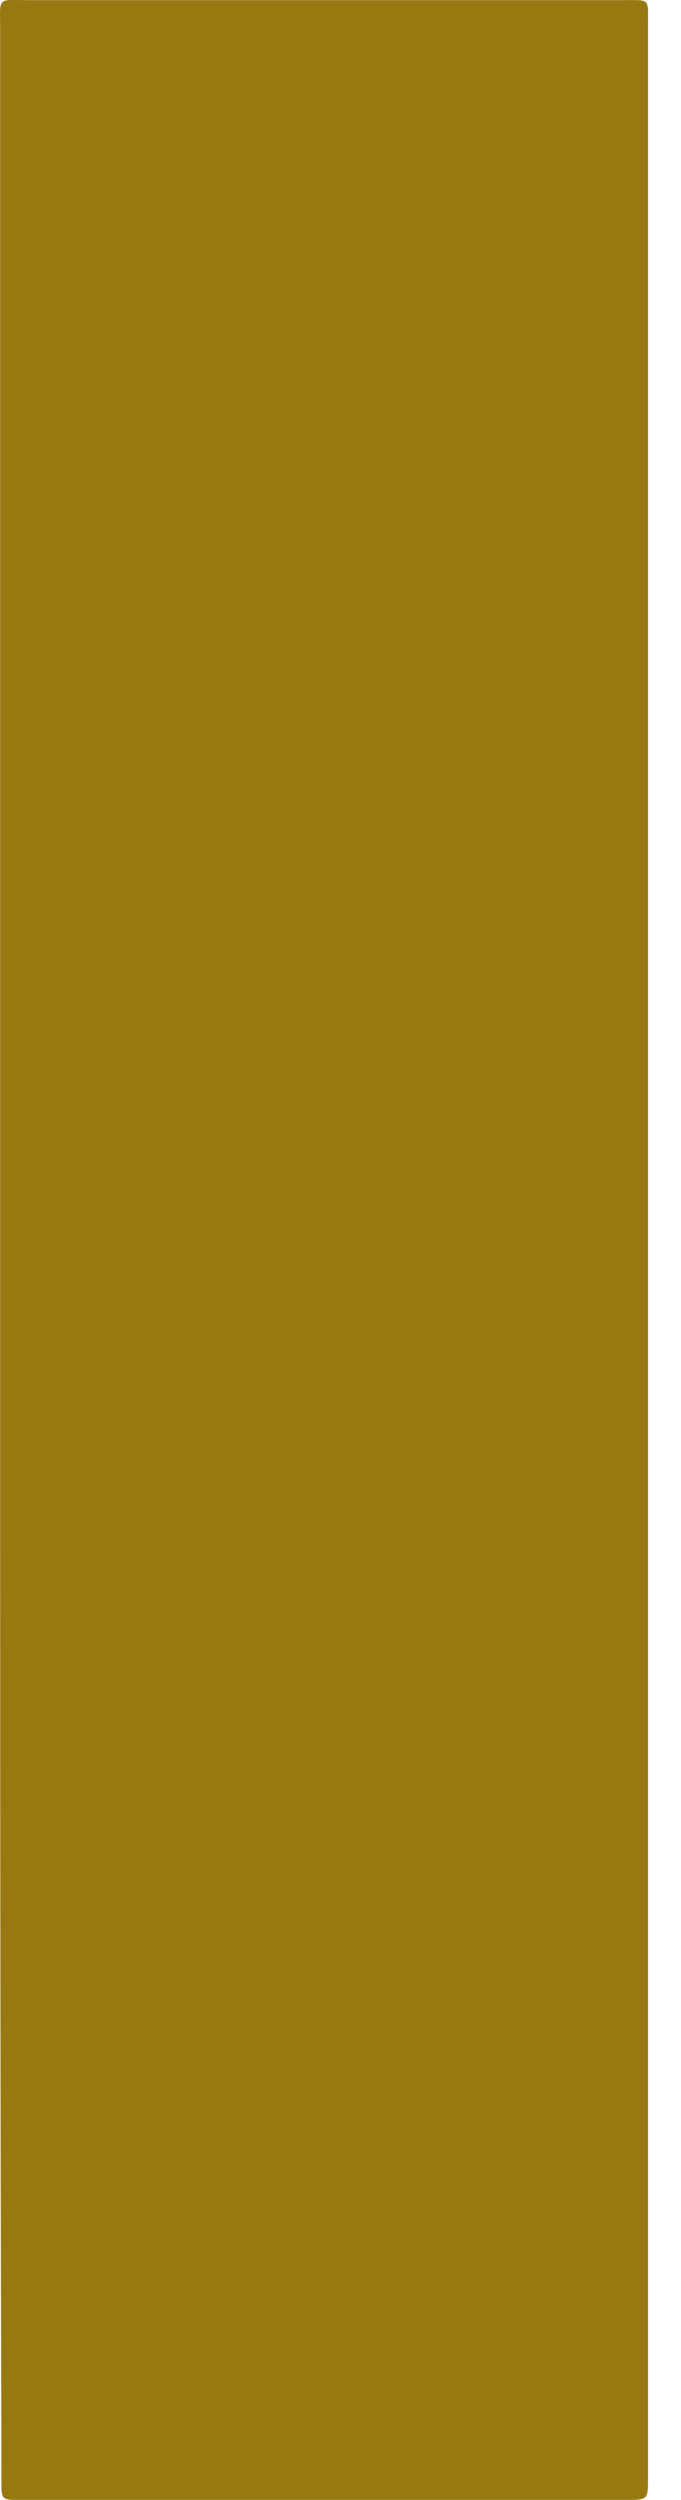 <svg width="9" height="33" viewBox="0 0 9 33" fill="none" xmlns="http://www.w3.org/2000/svg">
<path id="Vector" d="M0.002 16.472C0.002 11.115 0.002 5.75 0.002 0.393C0.002 -0.056 -0.049 0.002 0.393 0.002C3.006 0.002 5.611 0.002 8.224 0.002C8.598 0.002 8.564 -0.031 8.564 0.327C8.564 11.107 8.564 21.887 8.564 32.676C8.564 32.684 8.564 32.692 8.564 32.709C8.564 33 8.564 33 8.258 33C6.019 33 3.781 33 1.551 33C1.117 33 0.683 33 0.249 33C0.027 33 0.019 32.992 0.019 32.775C0.019 32.692 0.019 32.617 0.019 32.534C0.002 27.169 0.002 21.821 0.002 16.472Z" fill="#987811"/>
</svg>
